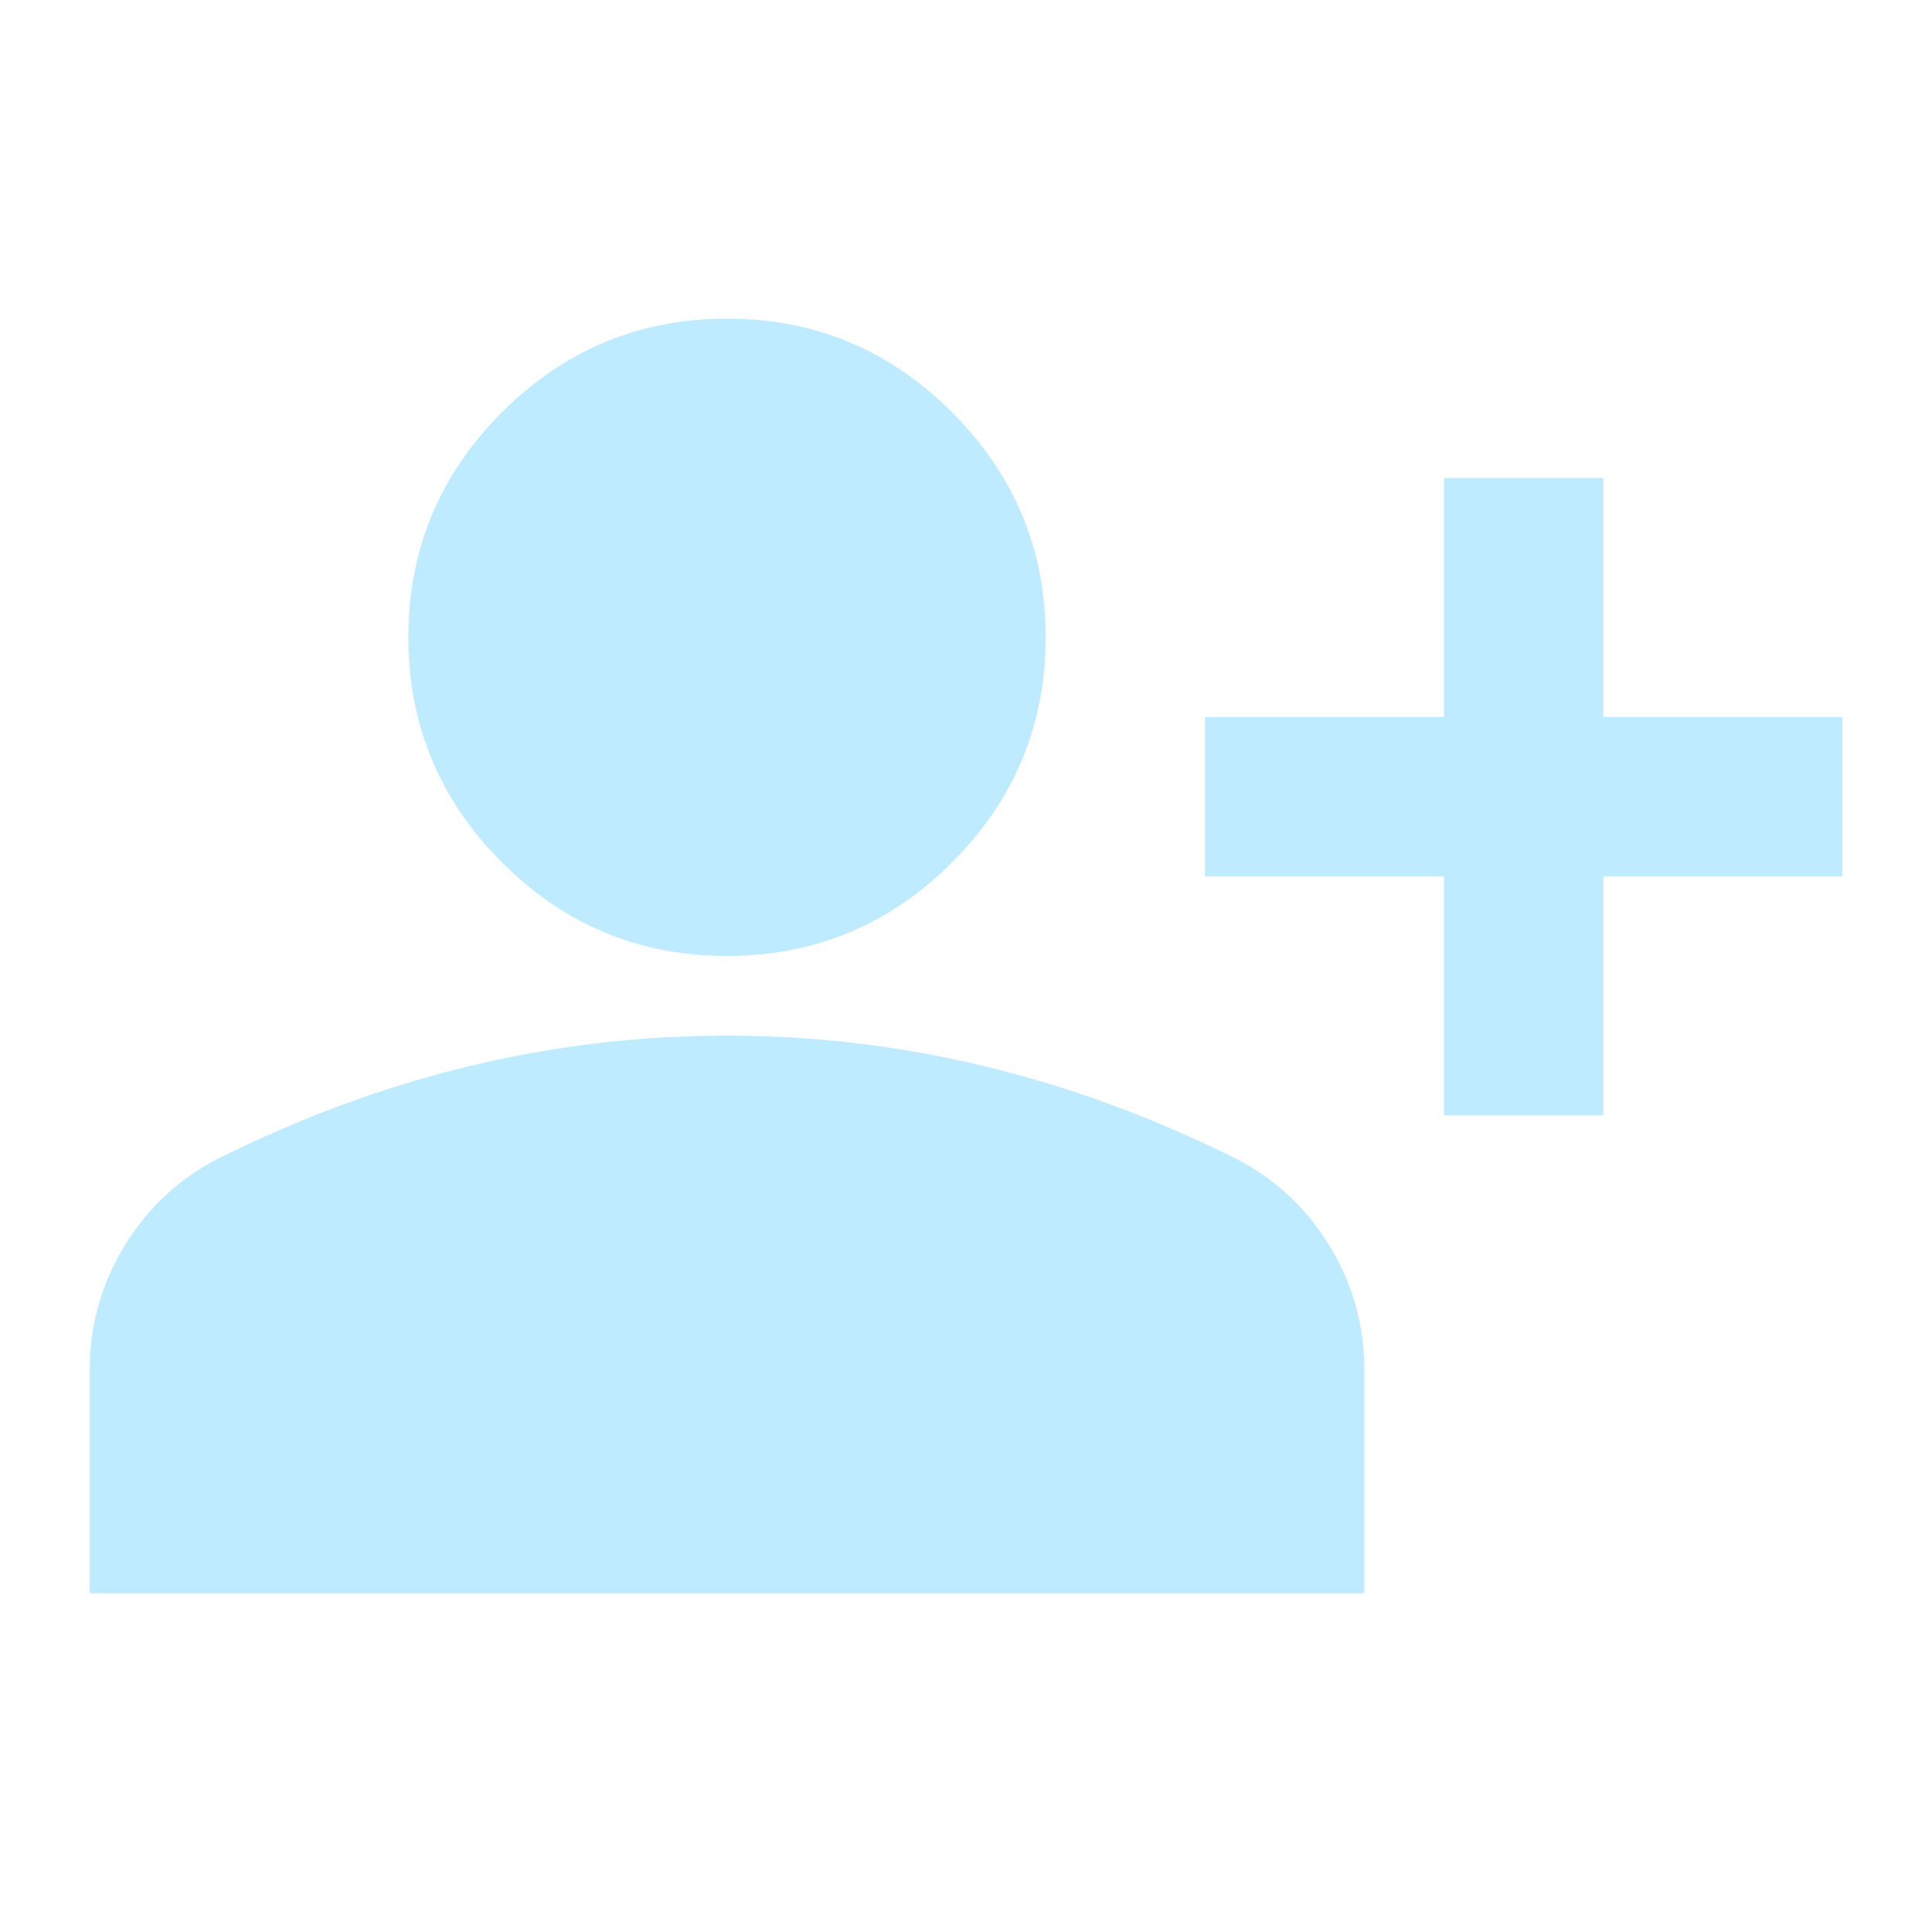 <svg width="96" height="95" viewBox="0 0 96 95" fill="none" xmlns="http://www.w3.org/2000/svg">
<path d="M71.75 55.417V43.542H59.875V35.625H71.75V23.75H79.666V35.625H91.541V43.542H79.666V55.417H71.75ZM36.125 47.5C31.77 47.5 28.043 45.95 24.942 42.849C21.842 39.748 20.291 36.021 20.291 31.667C20.291 27.312 21.842 23.585 24.942 20.484C28.043 17.384 31.77 15.833 36.125 15.833C40.479 15.833 44.206 17.384 47.307 20.484C50.408 23.585 51.958 27.312 51.958 31.667C51.958 36.021 50.408 39.748 47.307 42.849C44.206 45.95 40.479 47.5 36.125 47.5ZM4.458 79.167V68.083C4.458 65.84 5.036 63.778 6.192 61.896C7.348 60.015 8.881 58.581 10.791 57.594C14.882 55.548 19.038 54.014 23.26 52.99C27.482 51.966 31.77 51.456 36.125 51.458C40.479 51.458 44.767 51.97 48.989 52.994C53.212 54.018 57.368 55.551 61.458 57.594C63.371 58.583 64.906 60.019 66.062 61.9C67.217 63.782 67.794 65.843 67.791 68.083V79.167H4.458Z" fill="#BEEBFF"/>
</svg>

